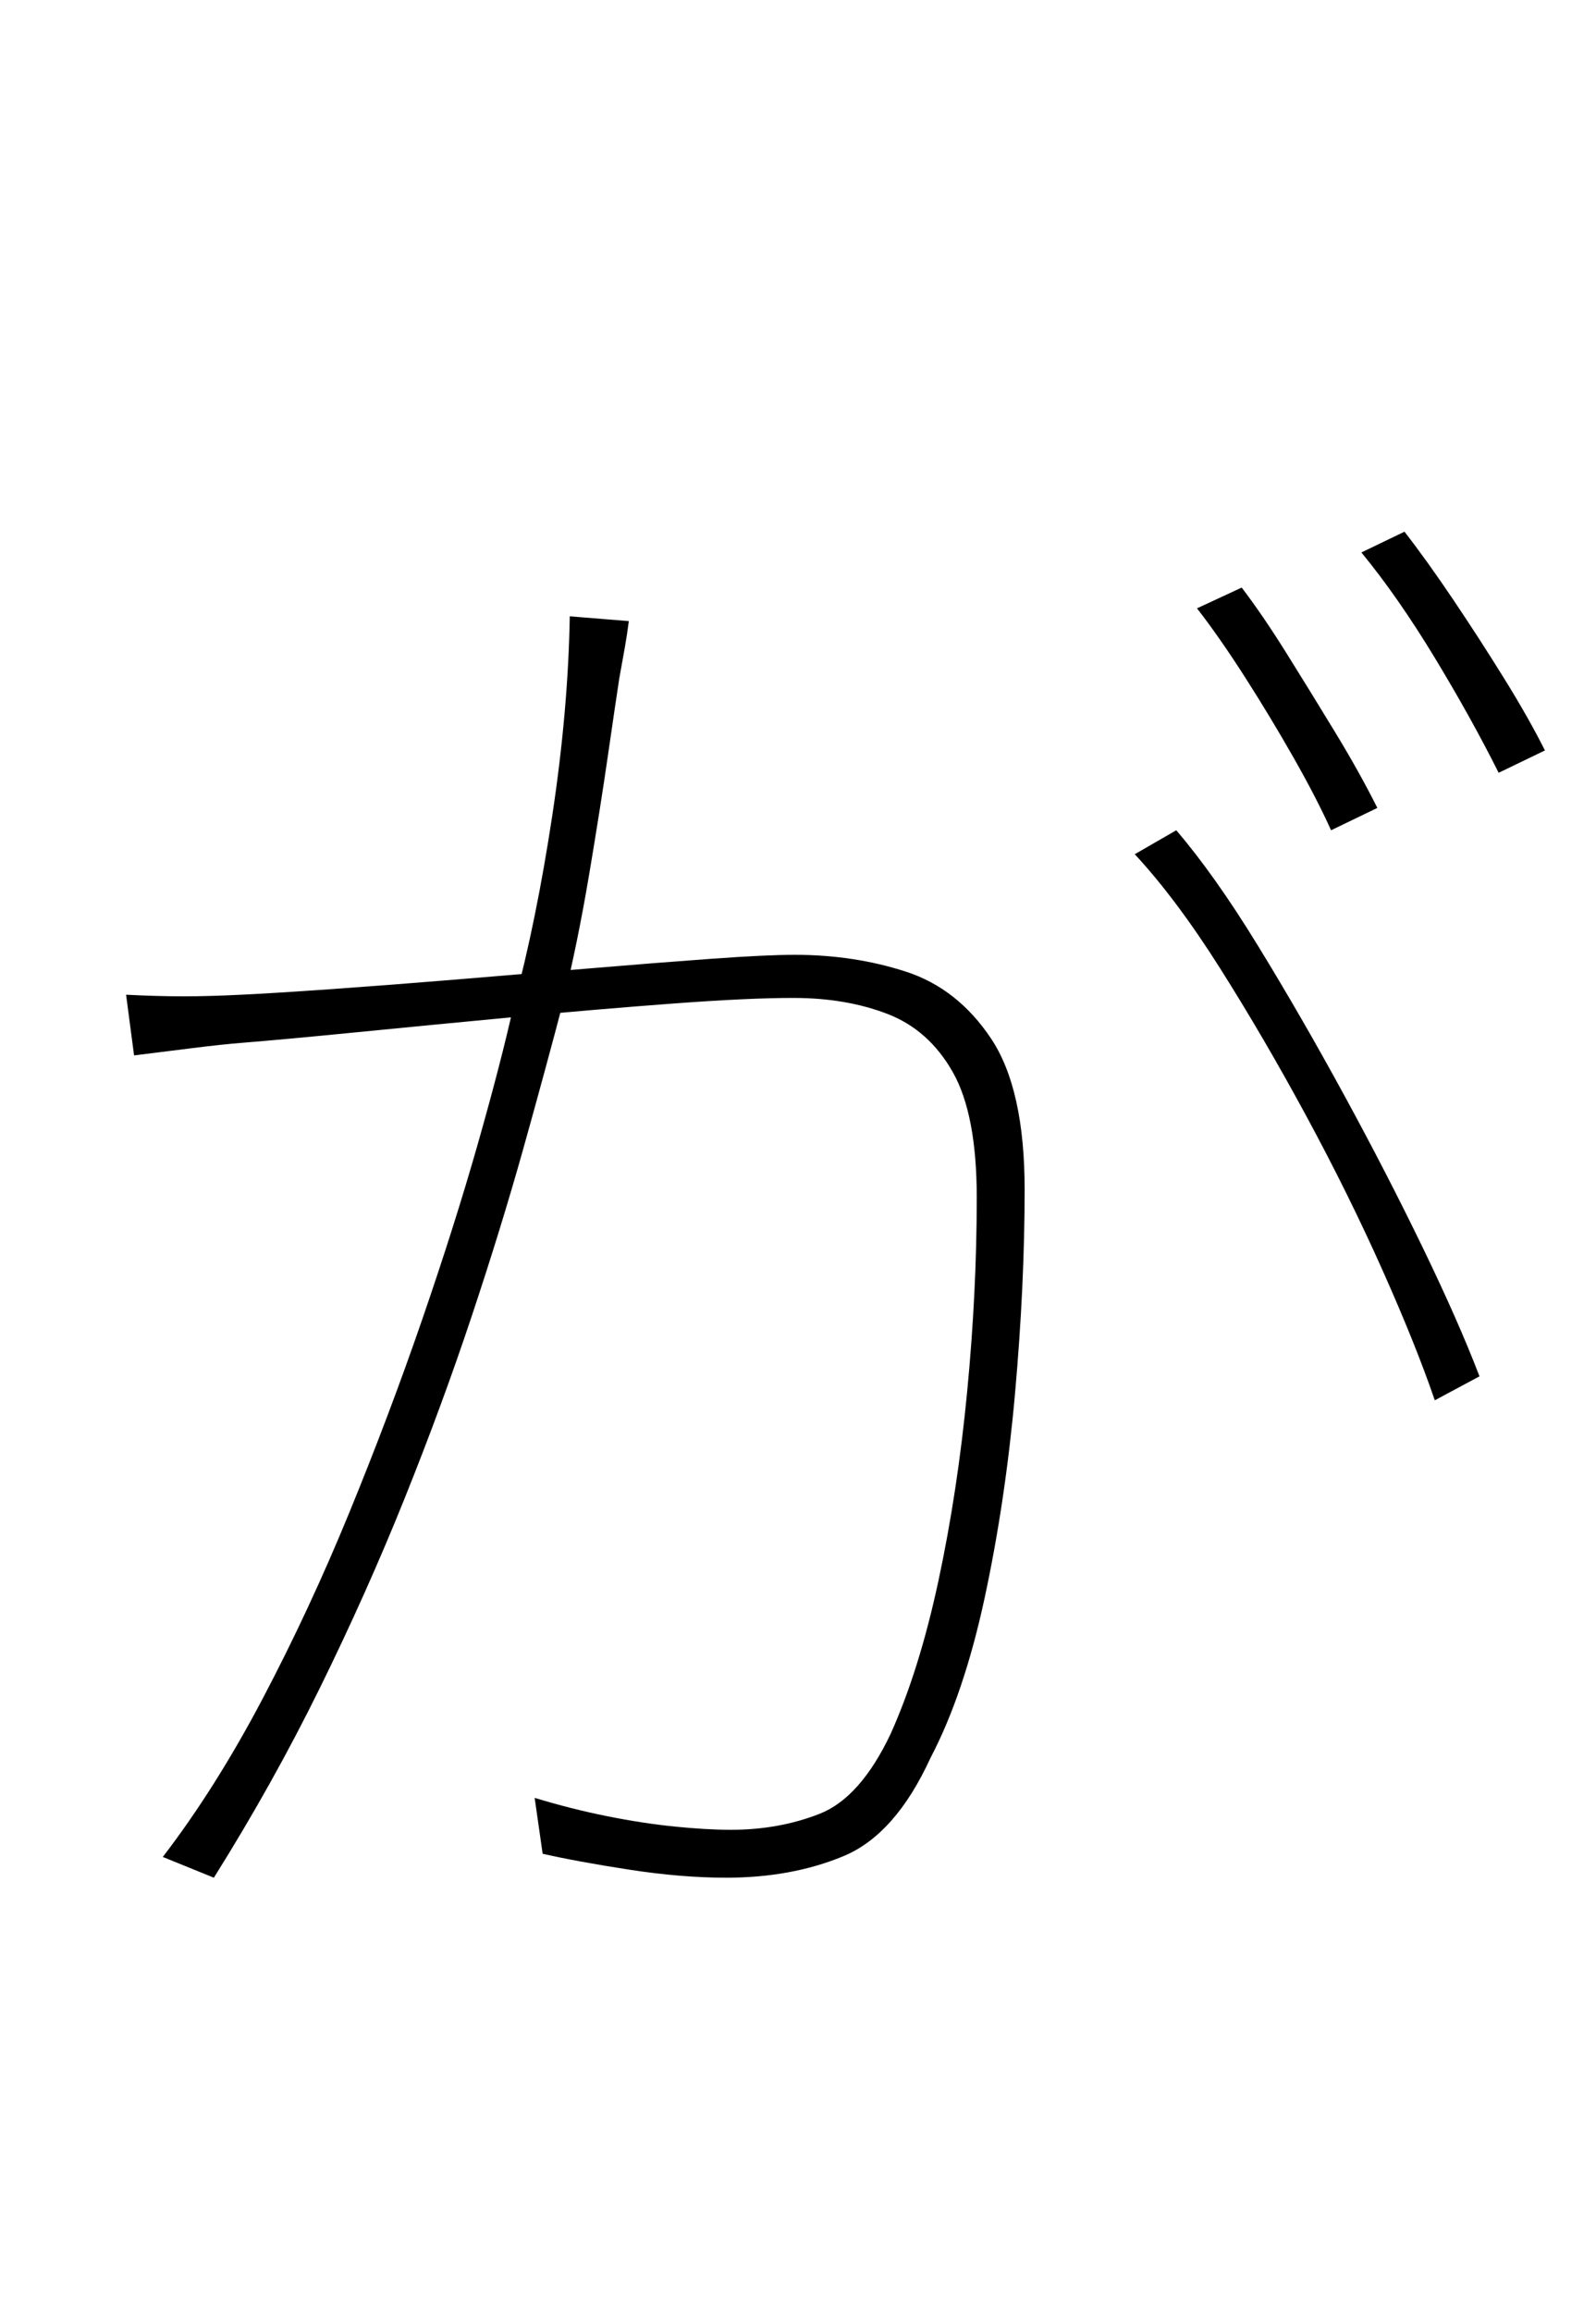 <?xml version="1.0" encoding="UTF-8" standalone="no"?>
<!DOCTYPE svg PUBLIC "-//W3C//DTD SVG 1.1//EN" "http://www.w3.org/Graphics/SVG/1.1/DTD/svg11.dtd">
 <svg xmlns="http://www.w3.org/2000/svg" xmlns:xlink="http://www.w3.org/1999/xlink" width="200" height="289.6"><path fill="black" d="M71.40 77.20L78.80 77.80Q78.60 79.40 78.30 81.10Q78 82.80 77.60 85L77.60 85Q77.20 87.60 76.20 94.50Q75.20 101.40 73.80 109.70Q72.40 118 70.60 125.40L70.60 125.40Q68.40 133.80 65.60 143.80Q62.80 153.80 59.10 164.90Q55.40 176 50.70 187.70Q46 199.40 40.10 211.40Q34.20 223.40 26.80 235.20L26.80 235.20L20.40 232.60Q27 224 32.90 212.80Q38.80 201.60 43.80 189.40Q48.80 177.20 52.90 165.30Q57 153.40 59.90 143.20Q62.80 133 64.40 125.80L64.40 125.80Q67.20 115.40 69.20 102.20Q71.20 89 71.40 77.20L71.40 77.20ZM142.20 107L147.40 104Q152.20 109.60 157.60 118.40Q163 127.20 168.40 137.10Q173.80 147 178.30 156.30Q182.80 165.60 185.40 172.40L185.40 172.40L179.80 175.40Q177.40 168.40 173.20 159Q169 149.60 163.70 139.80Q158.40 130 152.90 121.30Q147.40 112.60 142.20 107L142.20 107ZM16.80 132.20L15.80 124.60Q19.80 124.80 23 124.80Q26.20 124.80 30.20 124.60L30.20 124.60Q34.40 124.40 41.50 123.90Q48.60 123.40 57.10 122.70Q65.60 122 73.90 121.30Q82.20 120.60 89.10 120.10Q96 119.60 99.60 119.60L99.60 119.60Q107 119.60 113.50 121.70Q120 123.80 124.20 130.10Q128.40 136.40 128.40 149L128.40 149Q128.40 161 127.20 174.50Q126 188 123.40 200.10Q120.80 212.20 116.60 220.20L116.60 220.20Q112.20 229.80 105.70 232.50Q99.20 235.20 91 235.20L91 235.20Q85.40 235.20 78.90 234.20Q72.40 233.20 68 232.20L68 232.20L67 225.20Q71.60 226.60 76.10 227.50Q80.60 228.40 84.60 228.80Q88.60 229.20 91.60 229.20L91.60 229.20Q97.60 229.20 102.70 227.20Q107.80 225.20 111.60 217.20L111.60 217.20Q115.20 209.20 117.60 198Q120 186.80 121.20 174.30Q122.40 161.80 122.40 150L122.40 150Q122.40 139.60 119.40 134.30Q116.40 129 111.20 127Q106 125 99.40 125L99.40 125Q93.80 125 84.40 125.70Q75 126.40 64.40 127.40Q53.80 128.40 44.70 129.30Q35.60 130.20 30.60 130.60L30.60 130.60Q28 130.80 24 131.30Q20 131.80 16.80 132.20L16.80 132.20ZM150 76.20L155.60 73.60Q158.20 77 161.20 81.80Q164.20 86.60 167.30 91.70Q170.40 96.80 172.60 101.20L172.60 101.20L166.80 104Q165 100 162.10 94.90Q159.20 89.80 156 84.80Q152.80 79.80 150 76.20L150 76.20ZM170.60 69.20L176 66.60Q178.80 70.20 182.10 75.10Q185.40 80 188.50 85Q191.60 90 193.60 94L193.60 94L187.80 96.80Q184.40 90 179.80 82.40Q175.20 74.80 170.60 69.20L170.60 69.20Z"/></svg>